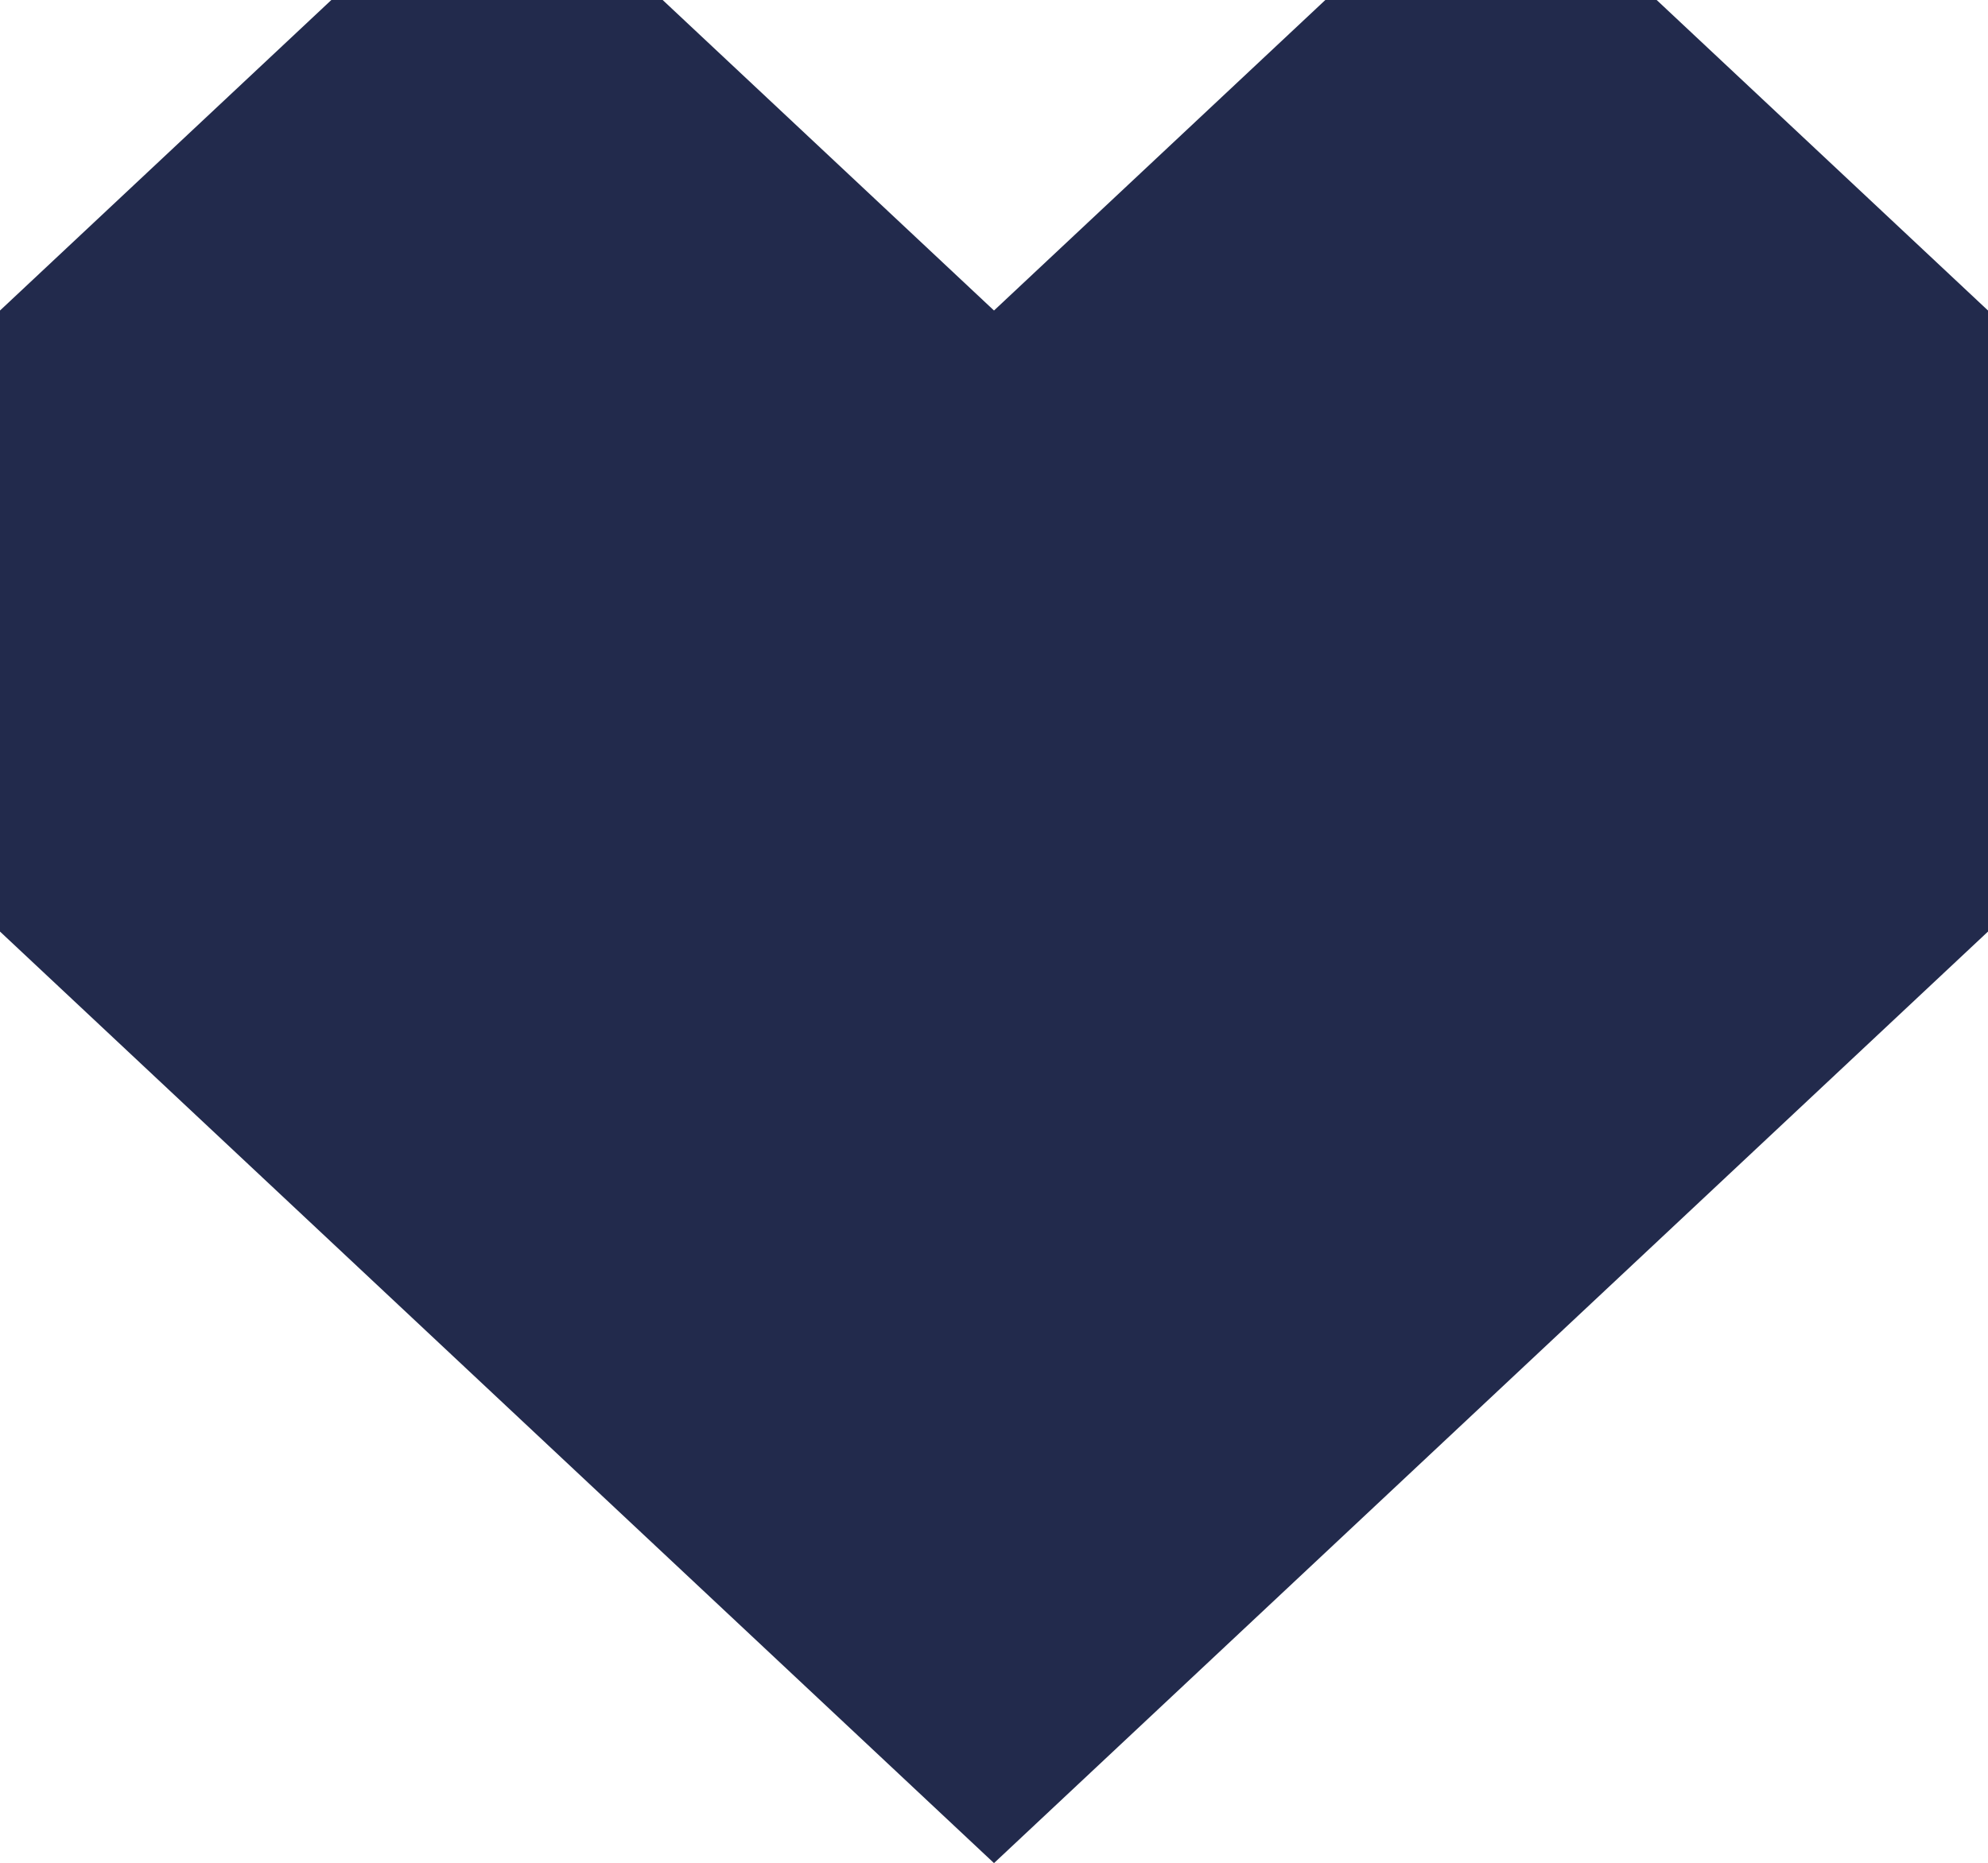 <?xml version="1.0" encoding="utf-8"?>
<!-- Generator: Adobe Illustrator 16.0.0, SVG Export Plug-In . SVG Version: 6.00 Build 0)  -->
<!DOCTYPE svg PUBLIC "-//W3C//DTD SVG 1.1//EN" "http://www.w3.org/Graphics/SVG/1.1/DTD/svg11.dtd">
<svg version="1.1" id="レイヤー_1" xmlns="http://www.w3.org/2000/svg" xmlns:xlink="http://www.w3.org/1999/xlink" x="0px"
	 y="0px" width="600px" height="562.354px" viewBox="0 0 600 562.354" enable-background="new 0 0 600 562.354"
	 xml:space="preserve">
<polygon fill="#222A4C" points="300,93.726 399.999,0 500.001,0 600,93.726 600,281.179 300,562.353 0,281.179 0,93.726 100,0 
	200,0 "/>
</svg>

